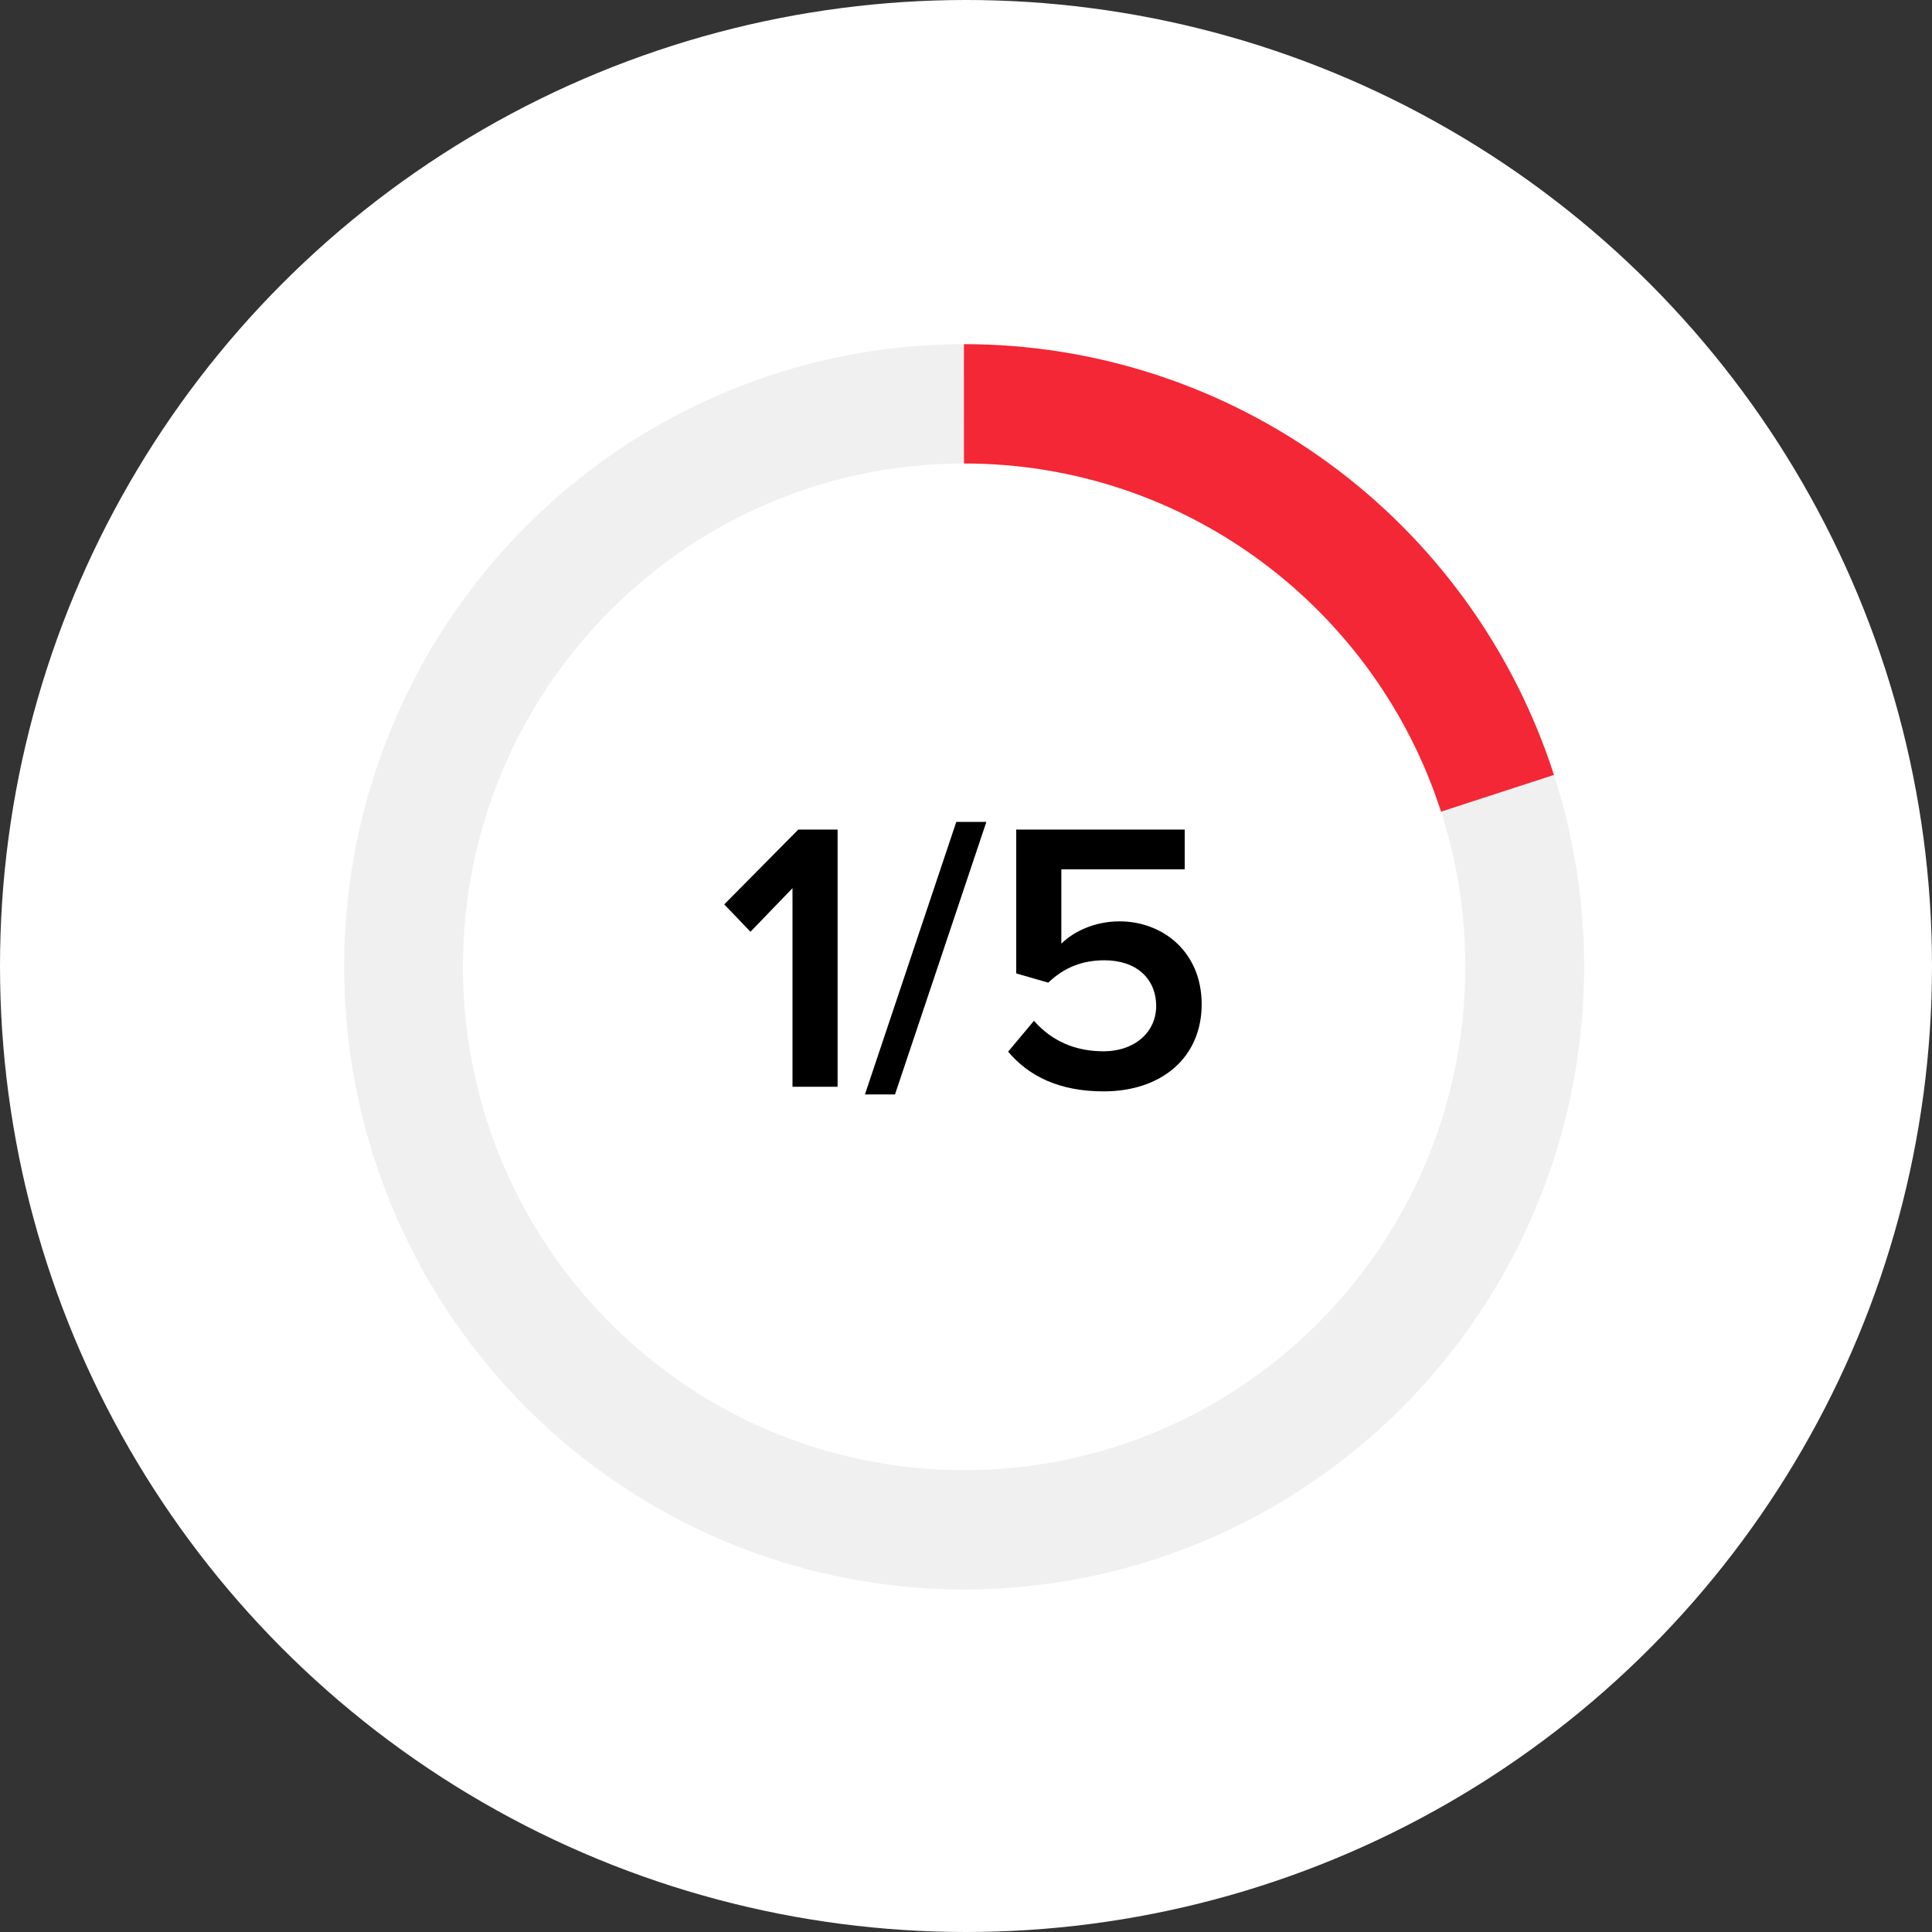 <svg width="320" height="320" viewBox="0 0 320 320" fill="none" xmlns="http://www.w3.org/2000/svg">
<rect x="0" y="0" width="320" height="320" fill="#333333" stroke="none"/>
<circle cx="160" cy="160" r="160" fill="white"/>
<path d="M159.691 76.769C122.803 76.769 91.534 100.937 80.727 134.367C78.104 142.481 76.686 151.142 76.686 160.134C76.686 187.85 90.154 212.407 110.875 227.564L111.52 228.03C125.103 237.769 141.731 243.499 159.692 243.499C177.631 243.499 194.239 237.781 207.812 228.065L208.457 227.601C229.208 212.446 242.699 187.873 242.699 160.134C242.699 151.156 241.285 142.508 238.67 134.405L257.372 128.312C264.063 149.029 264.053 171.343 257.342 192.054C250.631 212.764 237.563 230.809 220.013 243.603C202.465 256.394 181.336 263.28 159.653 263.271C137.969 263.263 116.844 256.362 99.306 243.556V243.557C81.765 230.749 68.712 212.693 62.017 191.978C55.322 171.262 55.328 148.949 62.035 128.237C68.739 107.535 81.794 89.493 99.331 76.697C116.876 63.895 138.005 57.001 159.691 57.001V76.769Z" fill="#F0F0F0"/>
<path d="M159.656 57.001C181.364 56.993 202.516 63.894 220.074 76.713C237.632 89.532 250.695 107.61 257.385 128.35L238.68 134.435C227.893 100.969 196.607 76.768 159.692 76.768C159.682 76.768 159.672 76.768 159.662 76.768L159.656 57.001Z" fill="#F32735"/>
<path d="M138.732 180H131.261V147.113L124.3 154.329L119.958 149.795L132.219 137.407H138.732V180ZM148.239 181.277H143.259L158.393 136.13H163.374L148.239 181.277ZM166.977 174.189L171.256 169.08C174.129 172.337 177.961 174.125 182.75 174.125C188.114 174.125 191.499 170.804 191.499 166.654C191.499 162.056 188.178 159.055 182.942 159.055C179.302 159.055 176.301 160.204 173.618 162.758L168.318 161.226V137.407H196.224V143.984H175.79V156.309C177.833 154.265 181.345 152.605 185.432 152.605C192.584 152.605 199.034 157.65 199.034 166.334C199.034 175.211 192.329 180.766 182.814 180.766C175.47 180.766 170.426 178.276 166.977 174.189Z" fill="black"/>
</svg>
